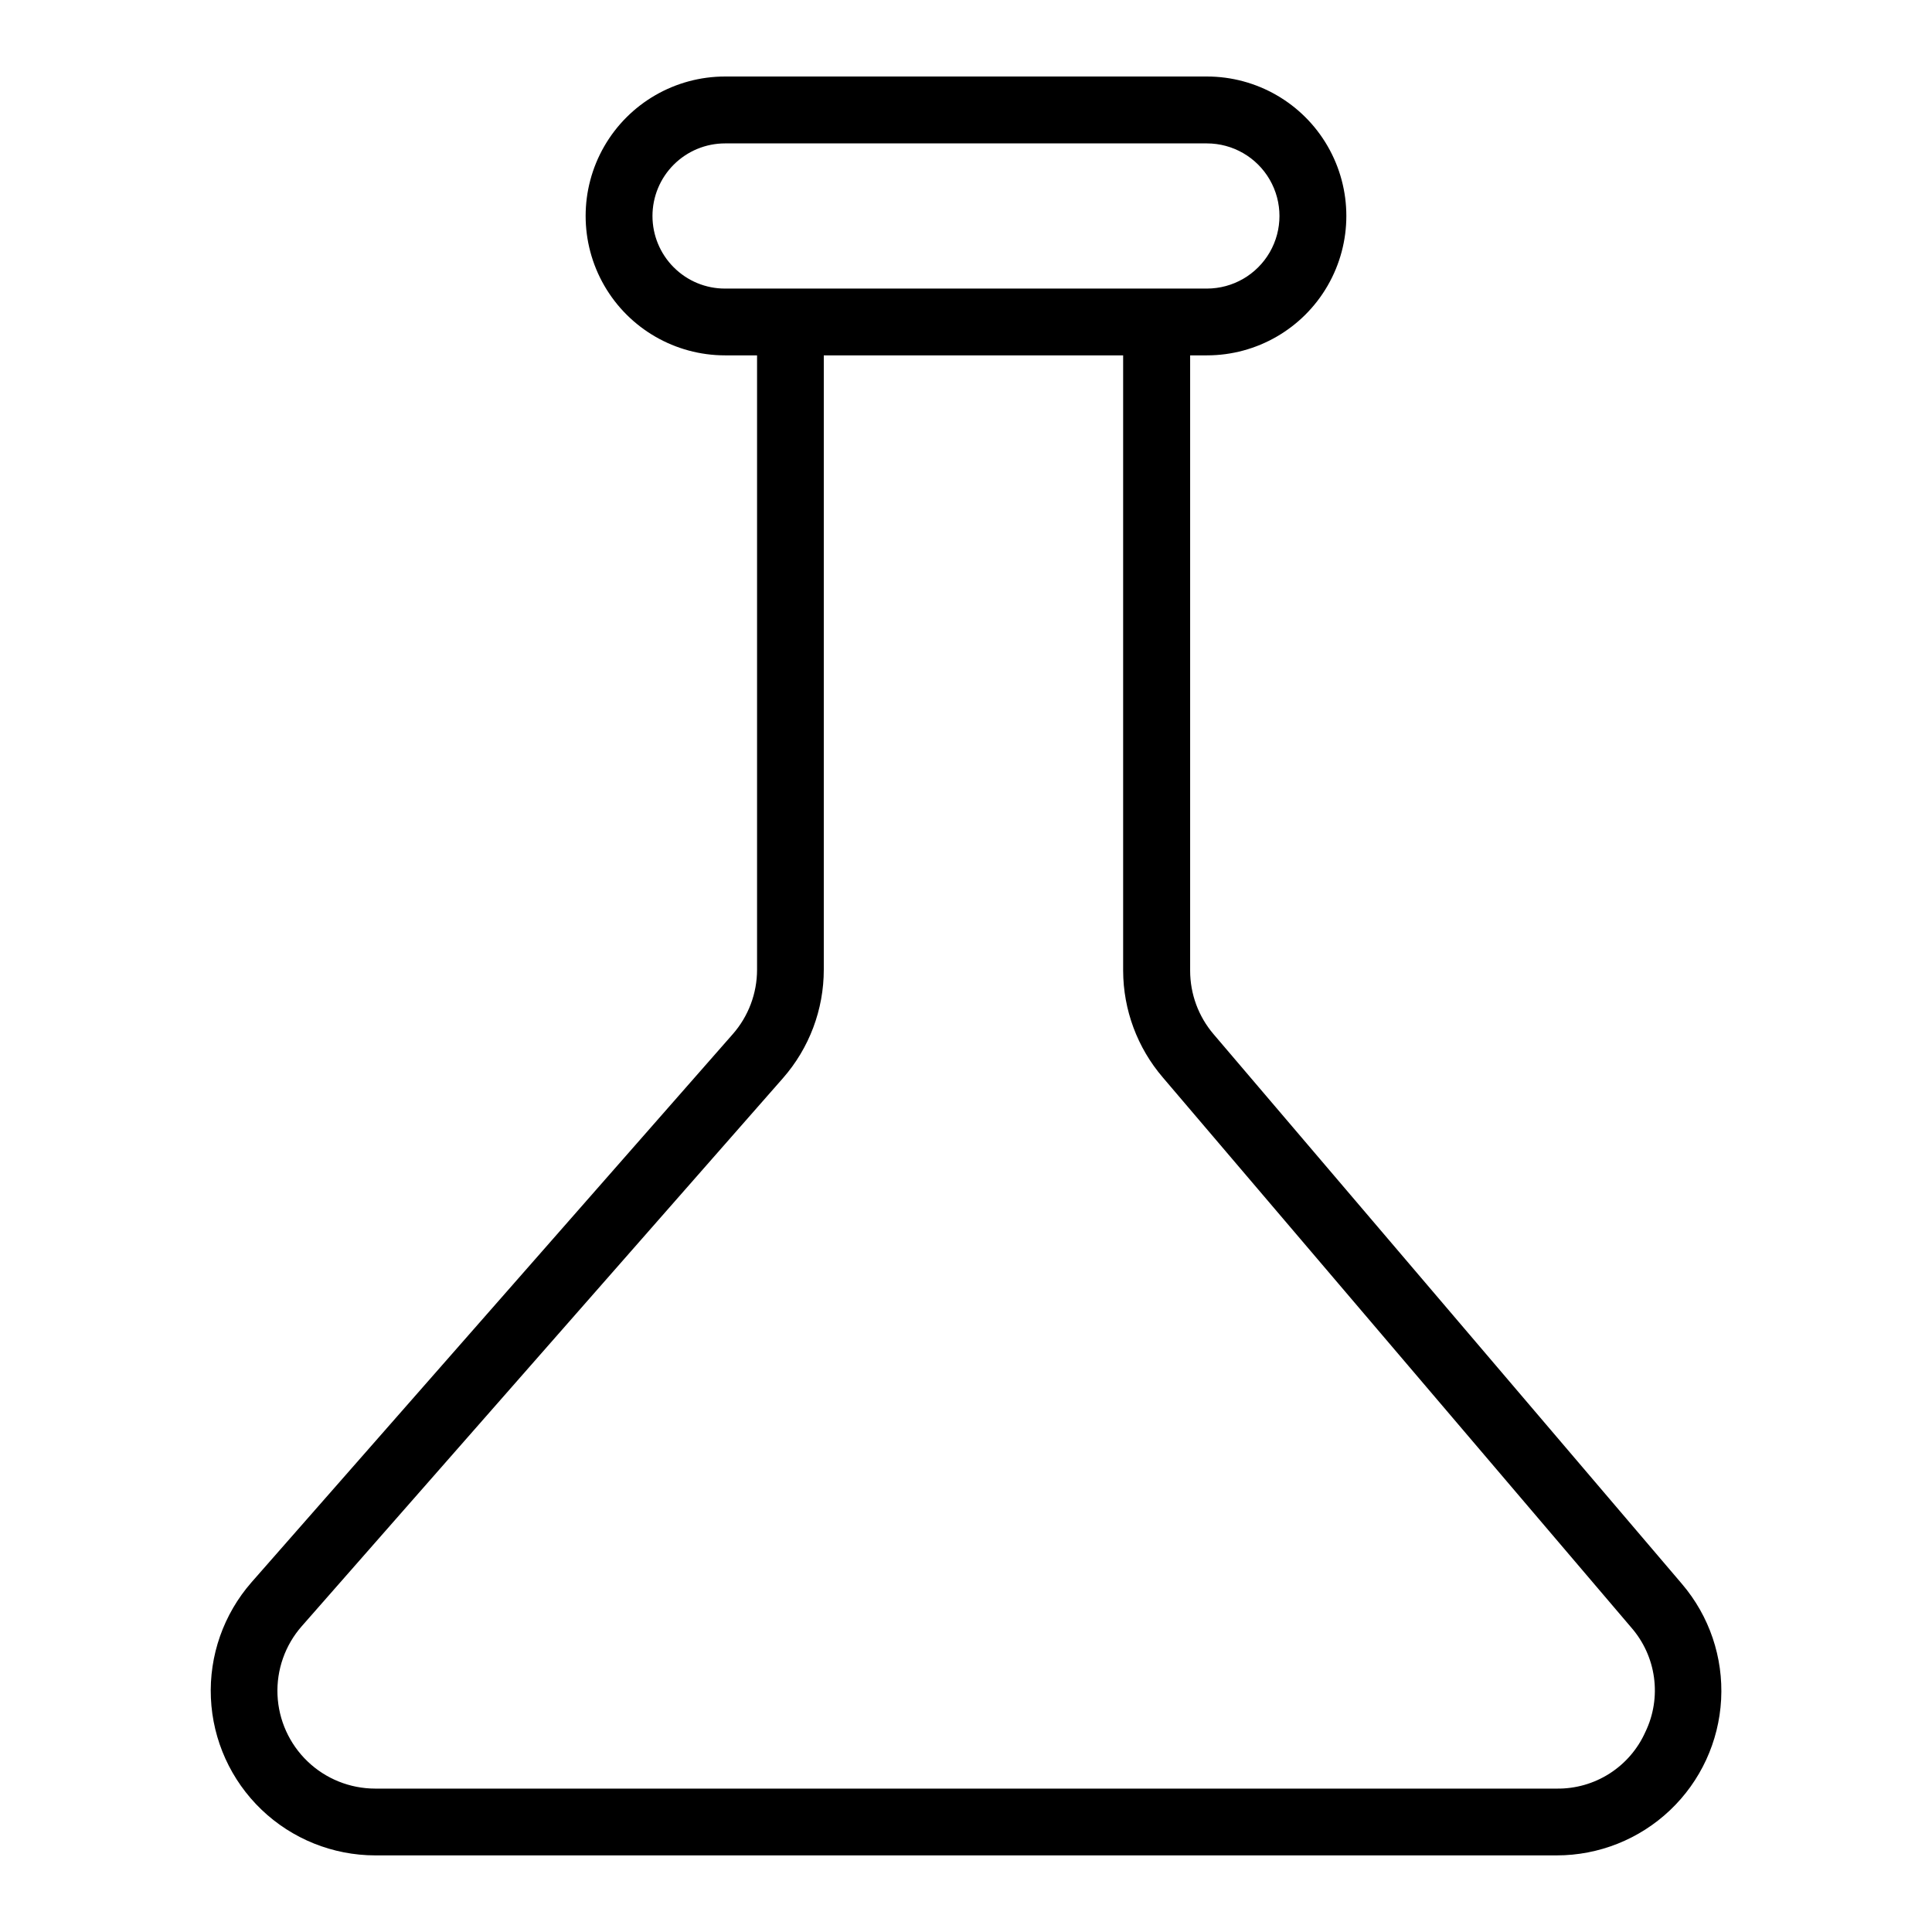 <?xml version="1.0" encoding="UTF-8"?>
<!-- Uploaded to: ICON Repo, www.iconrepo.com, Generator: ICON Repo Mixer Tools -->
<svg fill="#000000" width="800px" height="800px" version="1.1" viewBox="144 144 512 512" xmlns="http://www.w3.org/2000/svg">
 <path d="m465.59 418.05c-3.996-4.688-6.188-10.648-6.191-16.805v-163.07h4.449c13.199 0 25.398-7.043 31.996-18.477 6.602-11.43 6.602-25.516 0-36.949-6.598-11.43-18.797-18.473-31.996-18.473h-127.7c-13.199 0-25.398 7.043-32 18.473-6.598 11.434-6.598 25.52 0 36.949 6.602 11.434 18.801 18.477 32 18.477h8.48v162.8c0 6.289-2.289 12.363-6.445 17.09l-127.54 145.27c-7.394 8.453-11.25 19.43-10.754 30.652 0.492 11.219 5.297 21.816 13.406 29.586s18.902 12.113 30.137 12.125h313.11c11.168 0.004 21.918-4.277 30.023-11.965 8.109-7.684 12.957-18.188 13.551-29.344 0.594-11.152-3.117-22.113-10.367-30.613zm-143.05-203.21c-3.606-3.609-5.629-8.5-5.629-13.602 0-5.102 2.023-9.992 5.633-13.598 3.606-3.609 8.496-5.637 13.598-5.637h127.69c6.875 0 13.223 3.664 16.66 9.617s3.438 13.285 0 19.238c-3.438 5.949-9.785 9.617-16.66 9.617h-127.68c-5.106 0.016-10.008-2.016-13.609-5.637zm257.52 388.1c-2.016 4.543-5.32 8.387-9.508 11.066-4.184 2.676-9.062 4.062-14.027 3.992h-313.09c-6.684-0.004-13.105-2.582-17.926-7.203-4.824-4.621-7.68-10.926-7.969-17.598-0.289-6.676 2.012-13.203 6.418-18.223l127.53-145.25c6.984-7.961 10.832-18.191 10.824-28.785v-162.76h79.332v163.06c0.027 10.375 3.75 20.402 10.5 28.281l124.13 145.76c3.273 3.734 5.375 8.344 6.047 13.262 0.676 4.918-0.109 9.926-2.258 14.398z"/>
</svg>